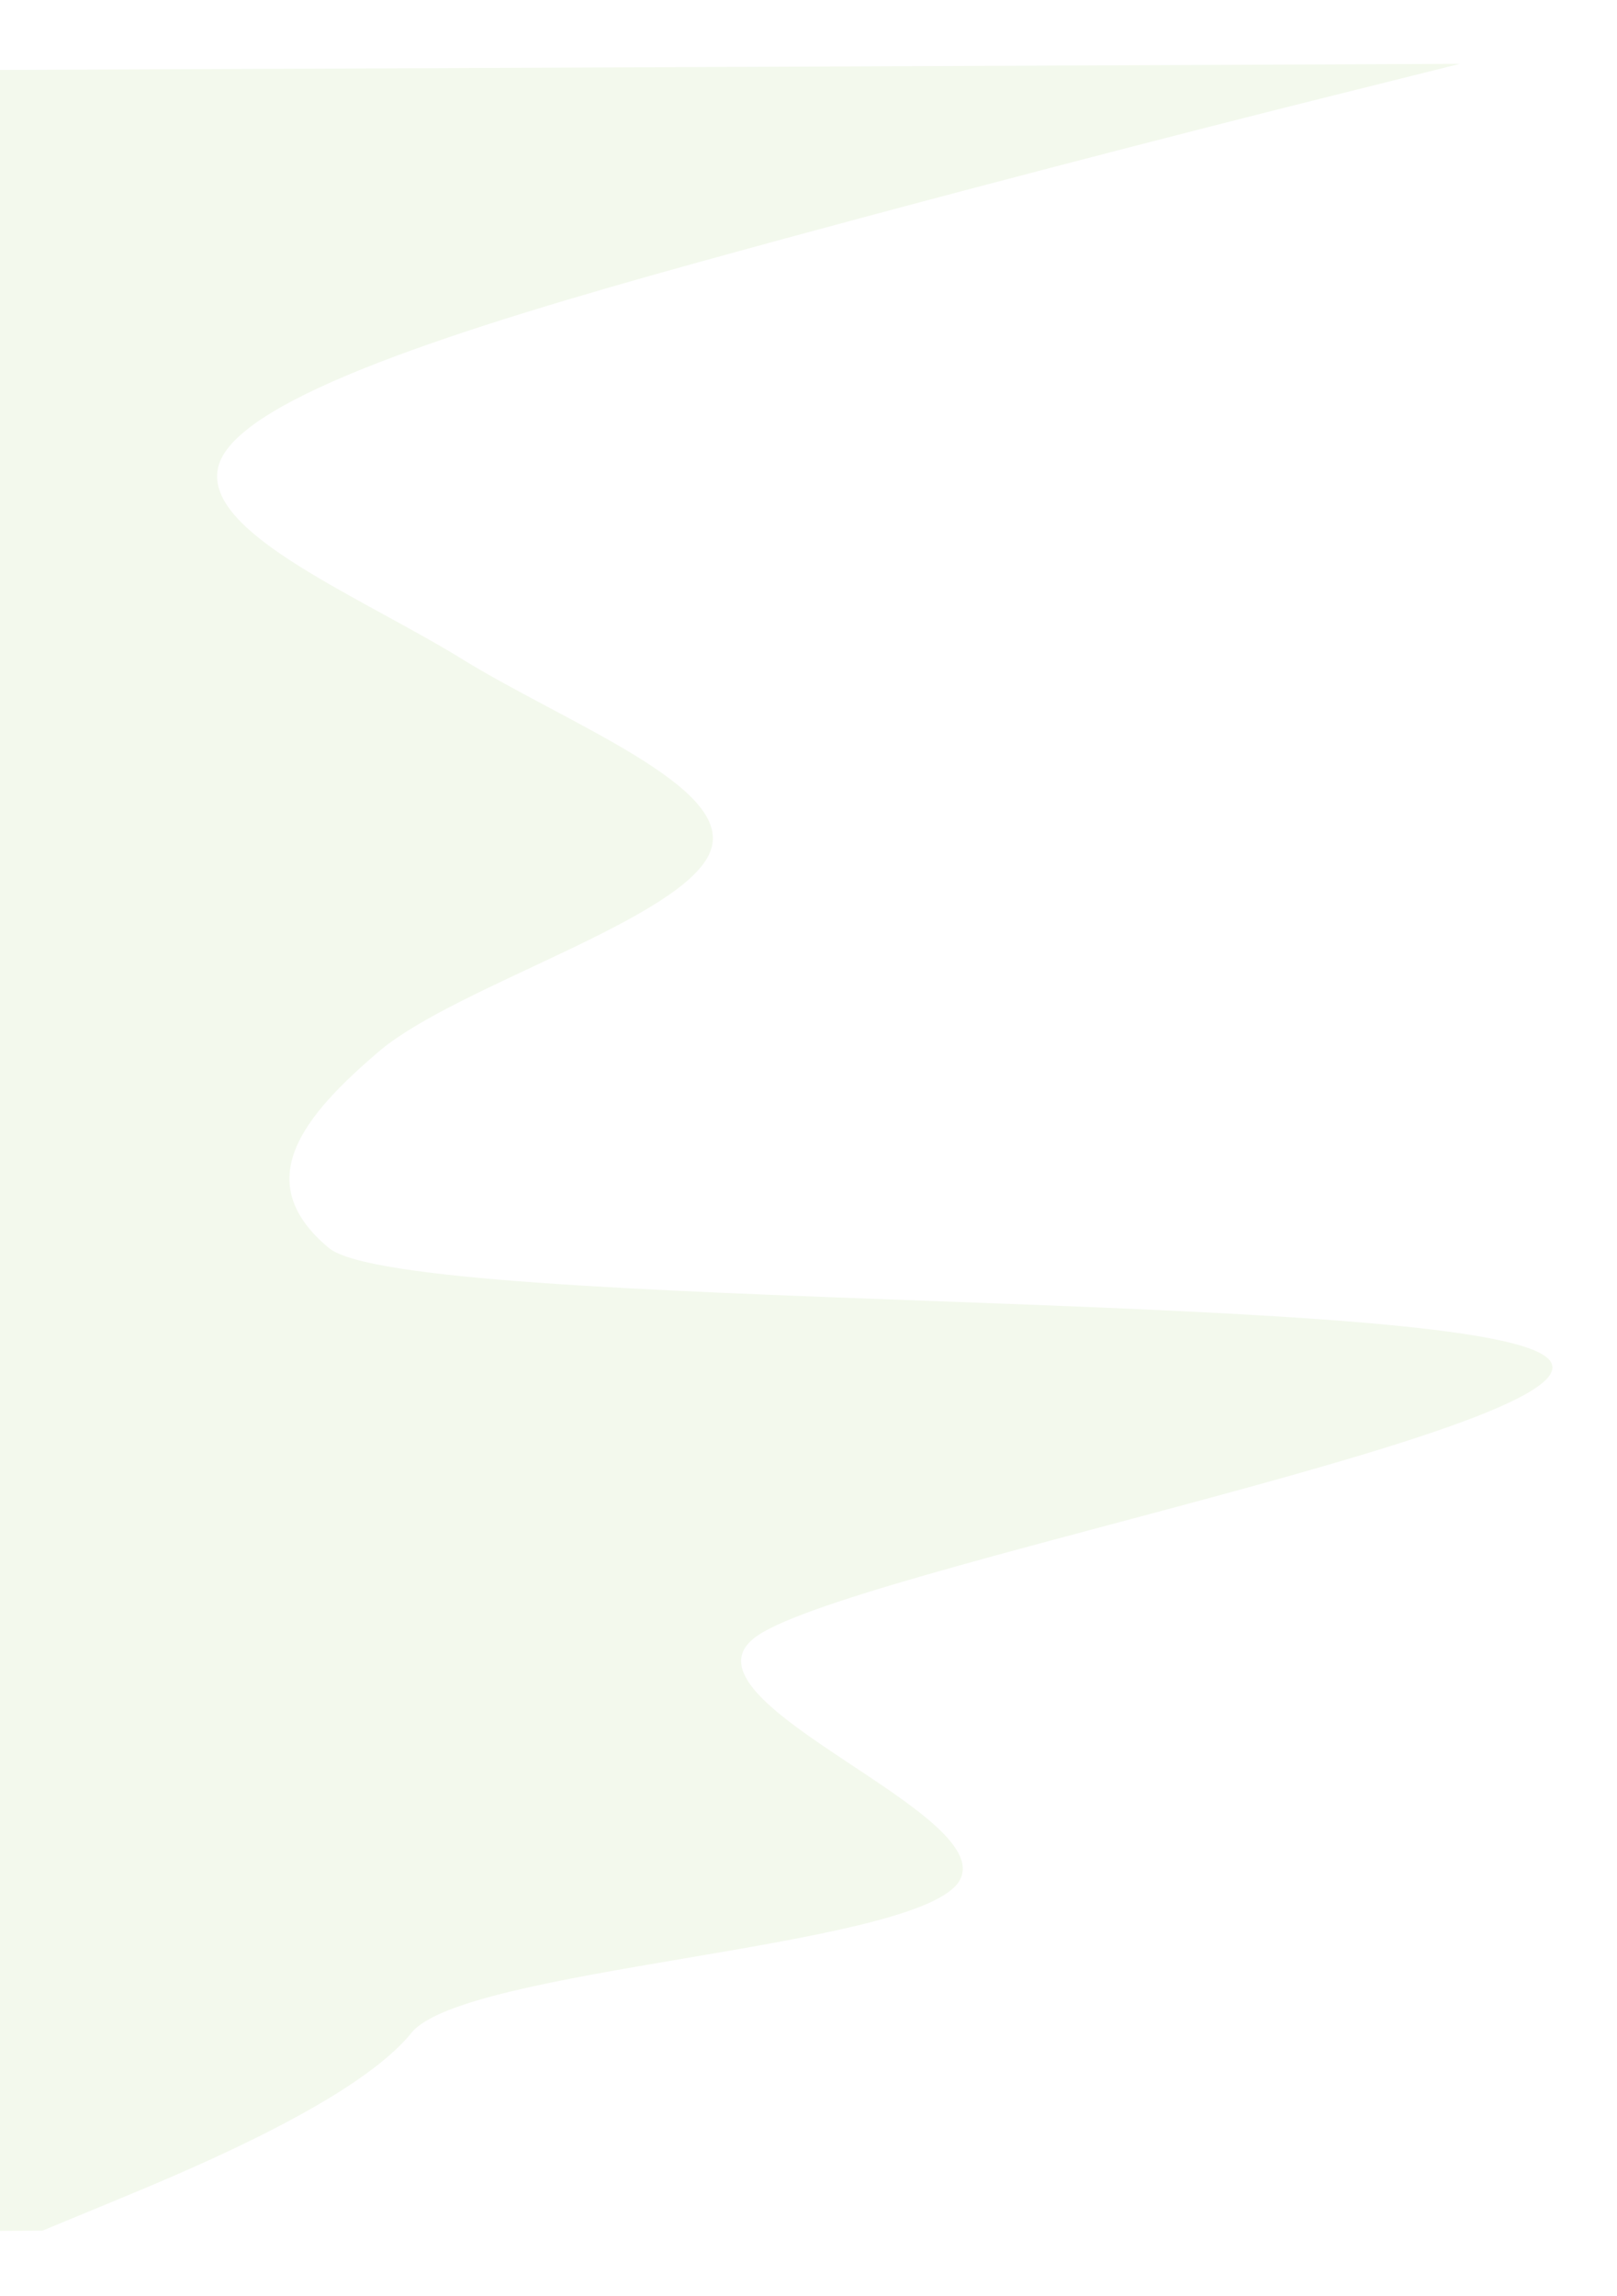 <?xml version="1.0" encoding="UTF-8"?> <svg xmlns="http://www.w3.org/2000/svg" width="1267" height="1798" viewBox="0 0 1267 1798" fill="none"><g filter="url(#filter0_f_6863_3)"><path fill-rule="evenodd" clip-rule="evenodd" d="M1143.87 50L1040.49 75.817C937.108 101.634 730.347 154.679 544.278 206.227C358.21 257.775 192.845 310.646 172.359 361.501C151.88 413.767 276.28 464.015 359.284 514.437C442.294 566.27 576.985 616.145 556.5 667C536.02 719.265 360.358 771.1 298.476 822.128C236.601 874.567 195.418 925.508 257.73 977.427C320.036 1027.94 1125.99 1009.17 1209 1061C1292 1111.42 652.058 1231.03 590.182 1283.47C528.301 1334.5 791.177 1423.15 750 1475.5C708.817 1526.44 363.58 1541.09 322.396 1592.03C281.213 1642.97 157.244 1695.67 95.256 1721.31L33.269 1746.96L-90.919 1747.48L-91.025 1722.09C-91.131 1696.71 -91.35 1644.53 -91.562 1593.76C-91.774 1542.99 -91.993 1490.81 -92.205 1440.05C-92.424 1387.87 -92.636 1337.1 -92.848 1286.33C-93.067 1234.15 -93.279 1183.38 -93.492 1132.61C-93.71 1080.44 -93.922 1029.67 -94.135 978.899C-94.353 926.721 -94.566 875.952 -94.784 823.774C-94.996 773.005 -95.209 722.237 -95.427 670.058C-95.639 619.29 -95.852 568.521 -96.07 516.343C-96.283 465.574 -96.495 414.806 -96.713 362.627C-96.926 311.859 -97.144 259.68 -97.357 208.912C-97.569 158.143 -97.787 105.965 -97.894 80.581L-98 55.196L1143.87 50Z" fill="#F3F9ED"></path></g><defs><filter id="filter0_f_6863_3" x="-148" y="-0" width="1414.41" height="1797.48" filterUnits="userSpaceOnUse" color-interpolation-filters="sRGB"><feFlood flood-opacity="0" result="BackgroundImageFix"></feFlood><feBlend mode="normal" in="SourceGraphic" in2="BackgroundImageFix" result="shape"></feBlend><feGaussianBlur stdDeviation="25" result="effect1_foregroundBlur_6863_3"></feGaussianBlur></filter></defs></svg> 